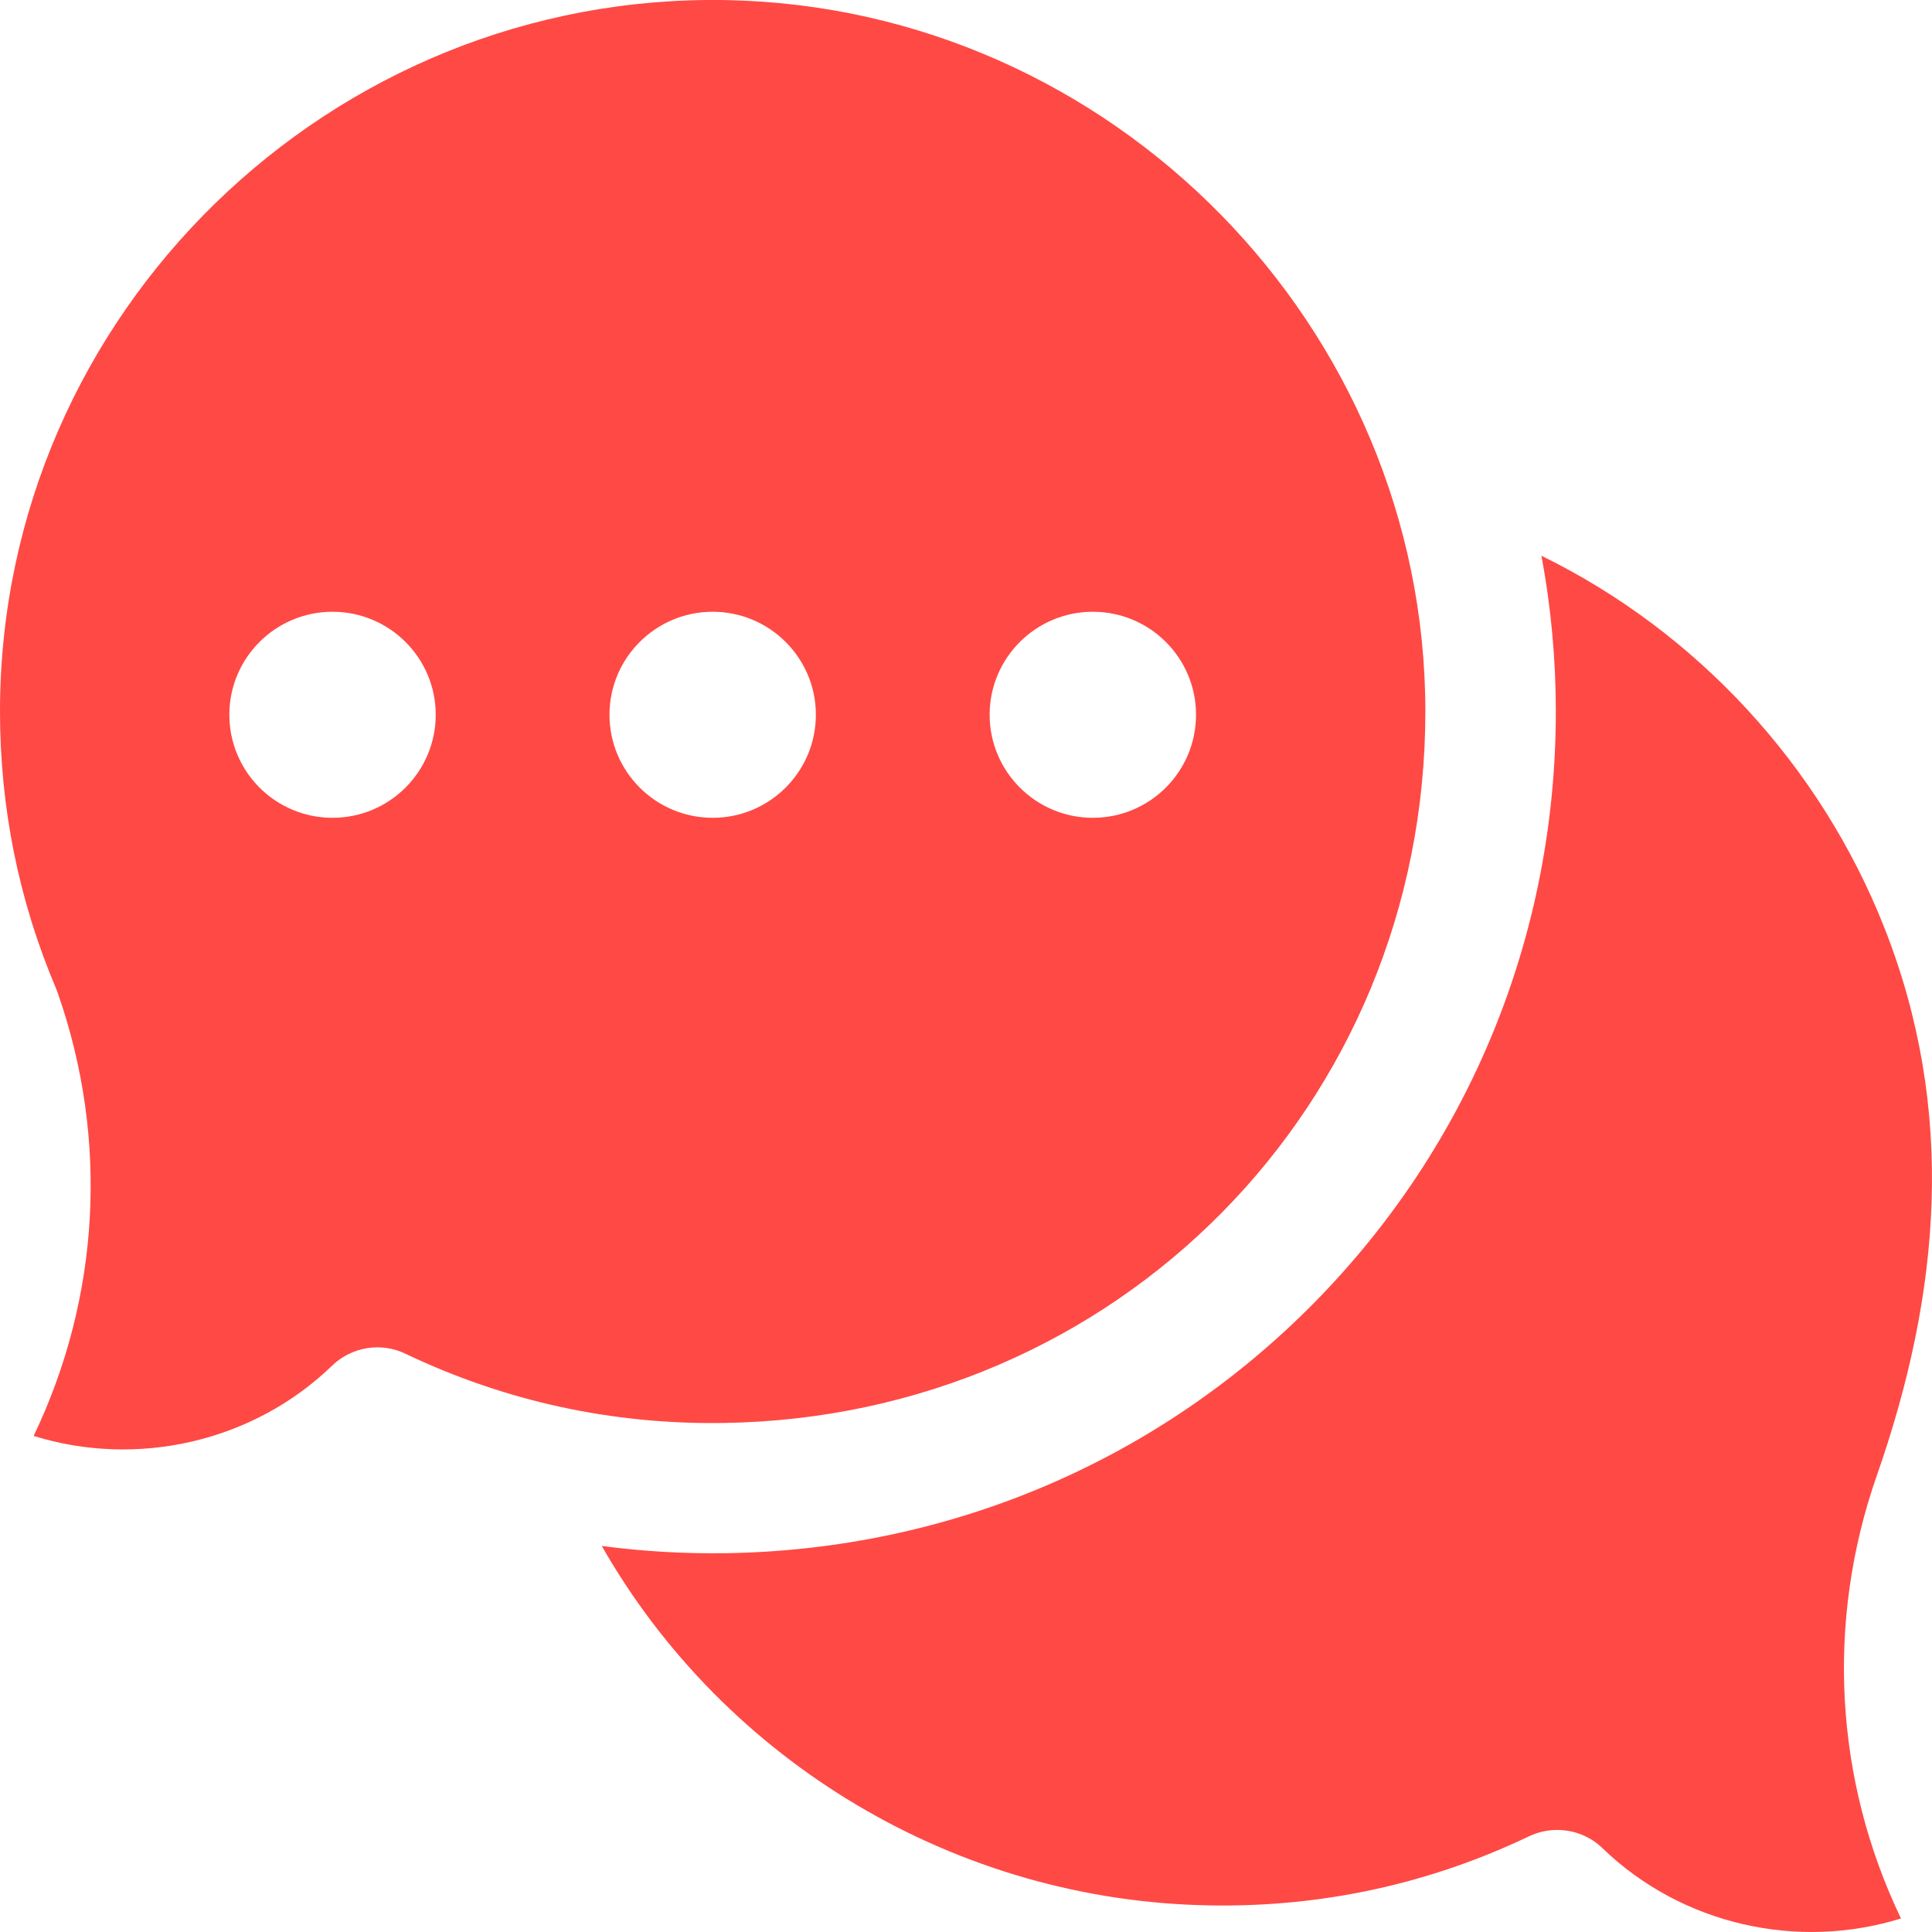 <?xml version="1.0" encoding="UTF-8"?>
<svg xmlns="http://www.w3.org/2000/svg" width="17" height="17" viewBox="0 0 17 17" fill="none">
  <g clip-path="url(#clip0_17_262)">
    <path d="M13.702 16.102C13.851 16.102 13.994 16.159 14.101 16.263C14.8 16.938 15.82 17.163 16.727 16.881C16.144 15.665 16.063 14.272 16.515 12.982C17.076 11.378 17.217 9.769 16.578 8.156C16.017 6.739 14.934 5.561 13.563 4.89C13.648 5.342 13.69 5.801 13.69 6.261C13.69 8.225 12.934 10.073 11.563 11.464C10.191 12.855 8.351 13.637 6.384 13.667C6.02 13.672 5.656 13.651 5.295 13.603C6.376 15.499 8.415 16.733 10.656 16.766C11.637 16.782 12.578 16.576 13.454 16.158C13.532 16.121 13.616 16.102 13.702 16.102Z" fill="#FF4945"></path>
    <path d="M6.4 0.001C2.91 -0.068 0.008 2.756 -0 6.245C-0.002 7.098 0.164 7.924 0.495 8.702C0.499 8.713 0.504 8.725 0.508 8.737C0.96 10.026 0.879 11.419 0.296 12.635C1.203 12.917 2.223 12.692 2.922 12.017C3.006 11.935 3.113 11.882 3.229 11.863C3.344 11.844 3.463 11.861 3.568 11.912C4.445 12.33 5.386 12.536 6.367 12.521C9.83 12.469 12.542 9.719 12.542 6.261C12.542 2.877 9.787 0.069 6.4 0.001ZM2.926 7.196C2.424 7.196 2.018 6.79 2.018 6.289C2.018 5.789 2.424 5.383 2.926 5.383C3.427 5.383 3.834 5.789 3.834 6.289C3.834 6.79 3.427 7.196 2.926 7.196ZM6.271 7.196C5.77 7.196 5.363 6.79 5.363 6.289C5.363 5.789 5.77 5.383 6.271 5.383C6.772 5.383 7.179 5.789 7.179 6.289C7.179 6.79 6.772 7.196 6.271 7.196ZM9.616 7.196C9.115 7.196 8.708 6.79 8.708 6.289C8.708 5.789 9.115 5.383 9.616 5.383C10.118 5.383 10.524 5.789 10.524 6.289C10.524 6.79 10.118 7.196 9.616 7.196Z" fill="#FF4945"></path>
  </g>
  <defs>
    <clipPath id="clip0_17_262">
      <rect width="17" height="17" fill="white"></rect>
    </clipPath>
  </defs>
</svg>
